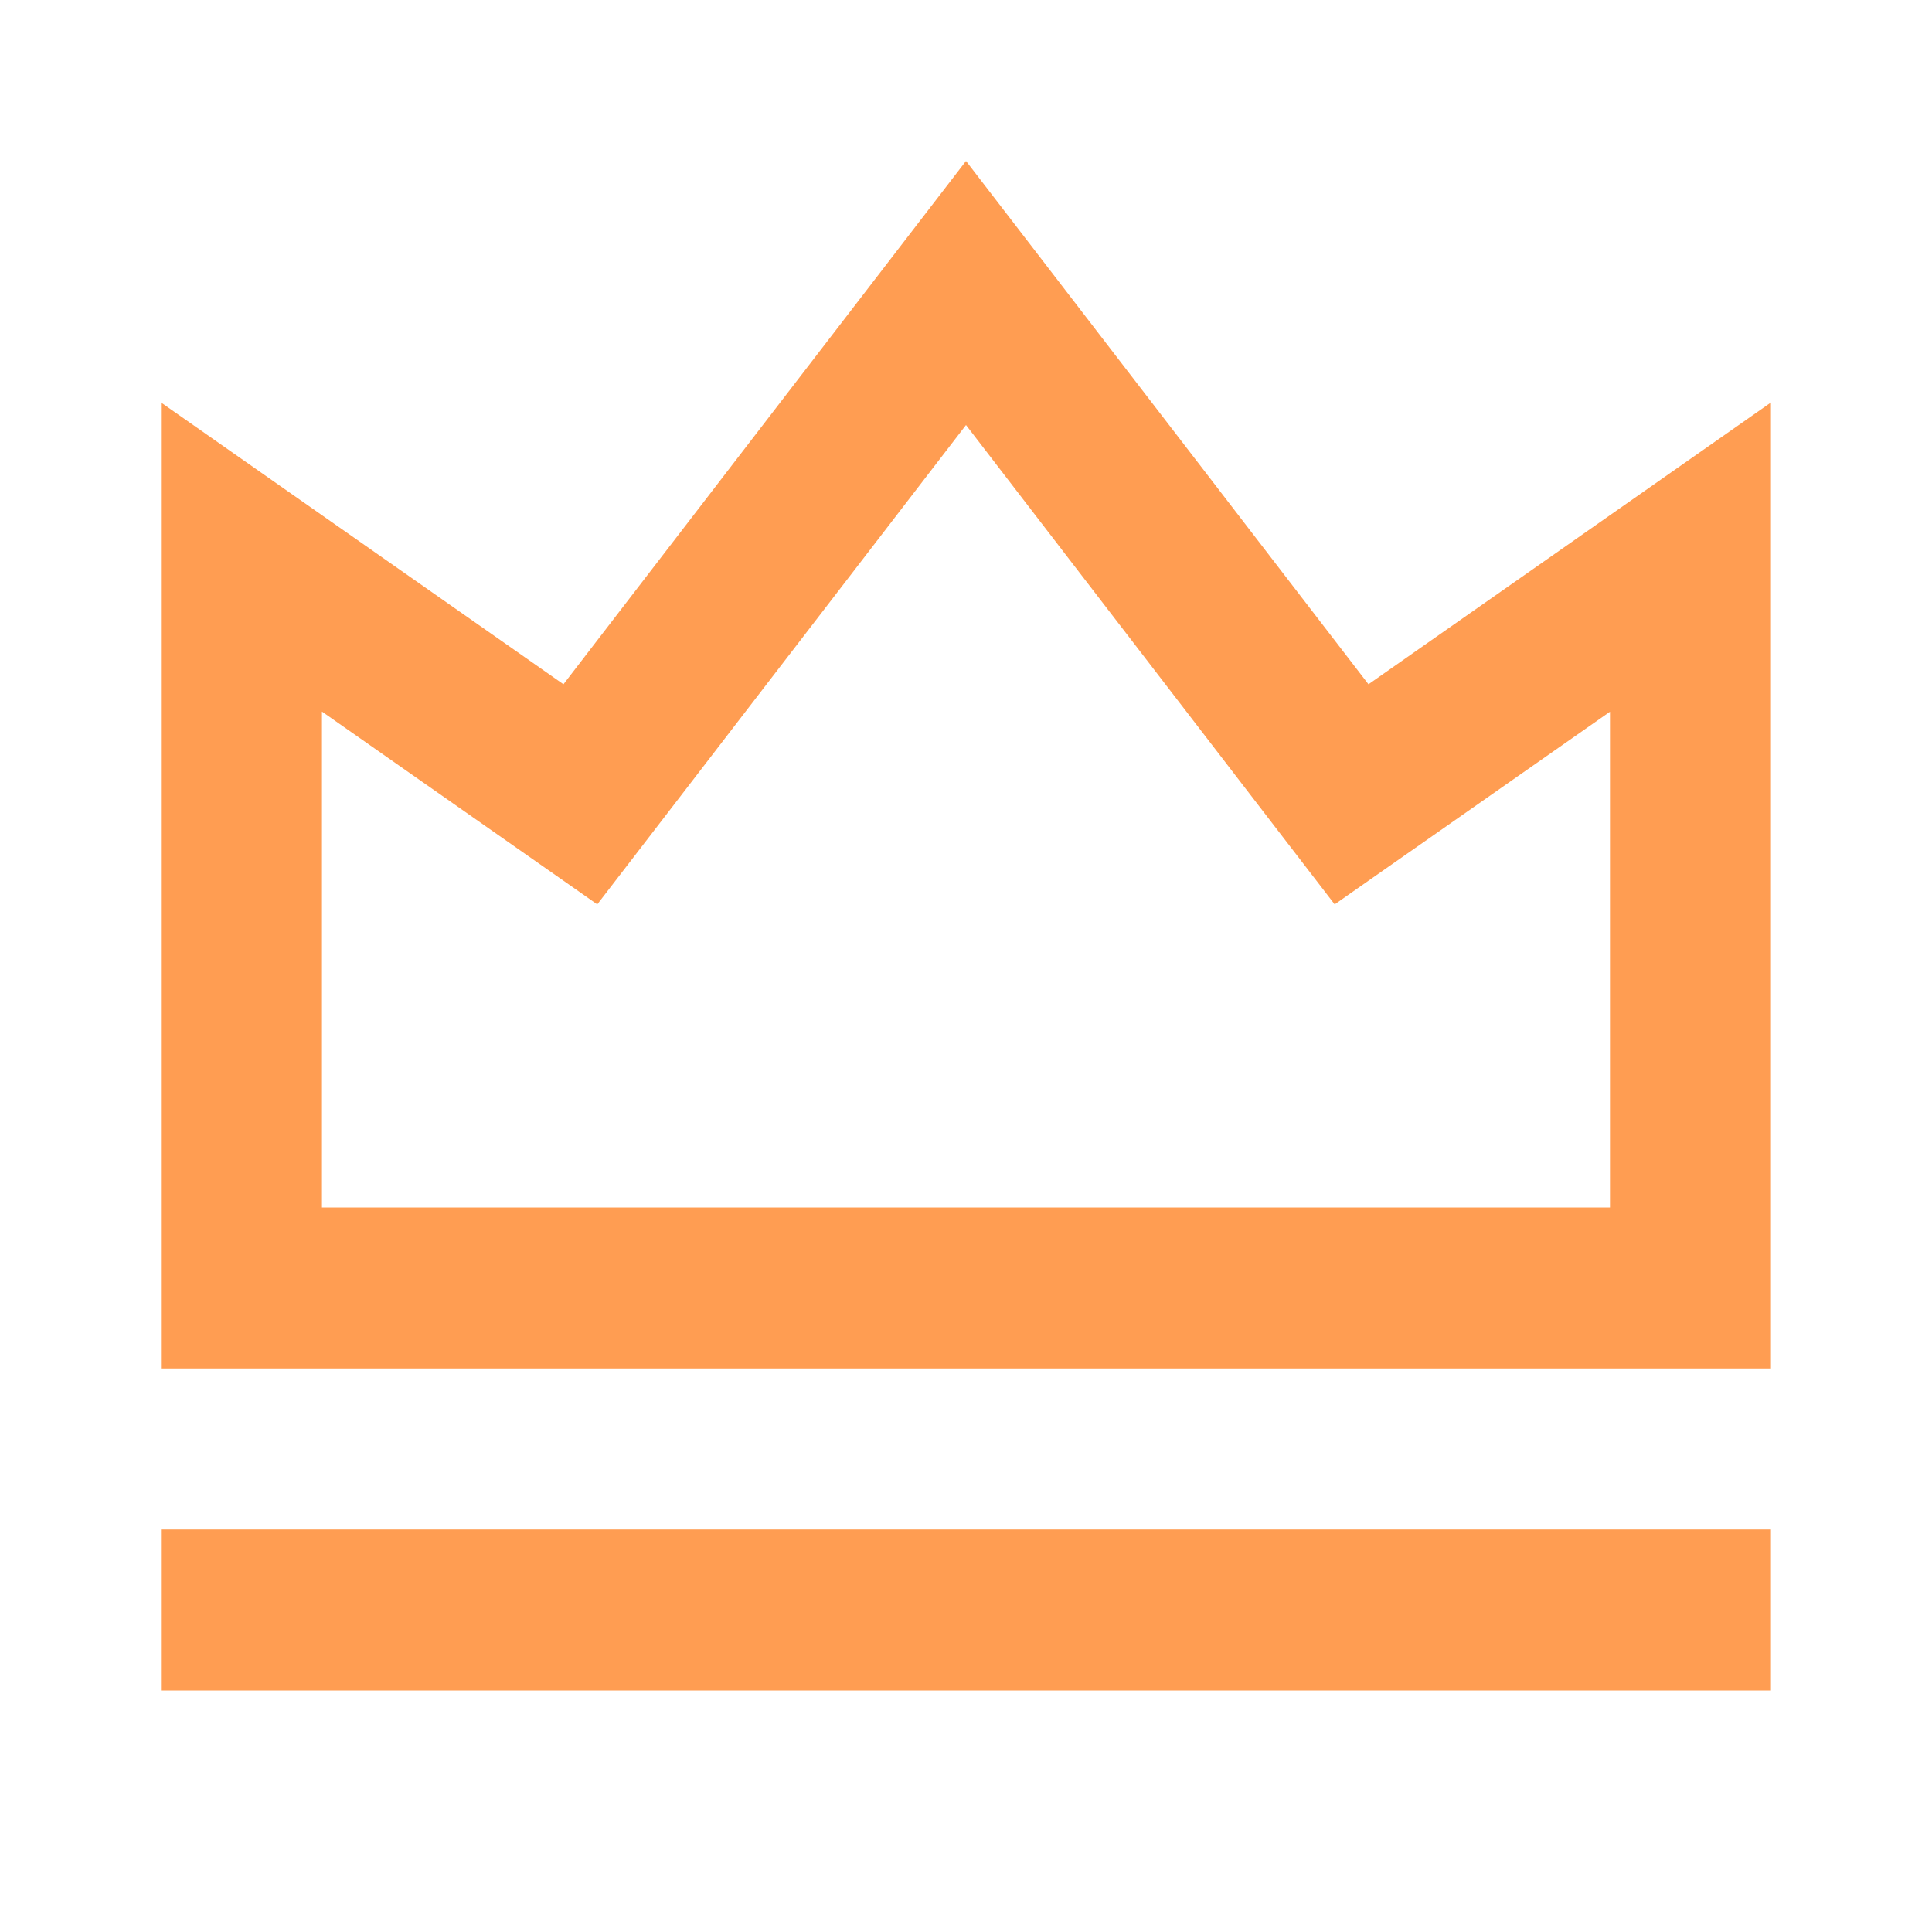 <?xml version="1.0" encoding="UTF-8"?> <svg xmlns="http://www.w3.org/2000/svg" width="28" height="28" viewBox="0 0 28 28" fill="none"><path d="M2.333 22.167H25.666V24.5H2.333V22.167ZM2.333 5.833L8.166 9.917L14 2.333L19.833 9.917L25.666 5.833V19.833H2.333V5.833ZM4.666 10.315V17.5H23.333V10.315L19.343 13.107L14 6.16L8.656 13.107L4.666 10.313V10.315Z" fill="#FF9D52"></path></svg> 